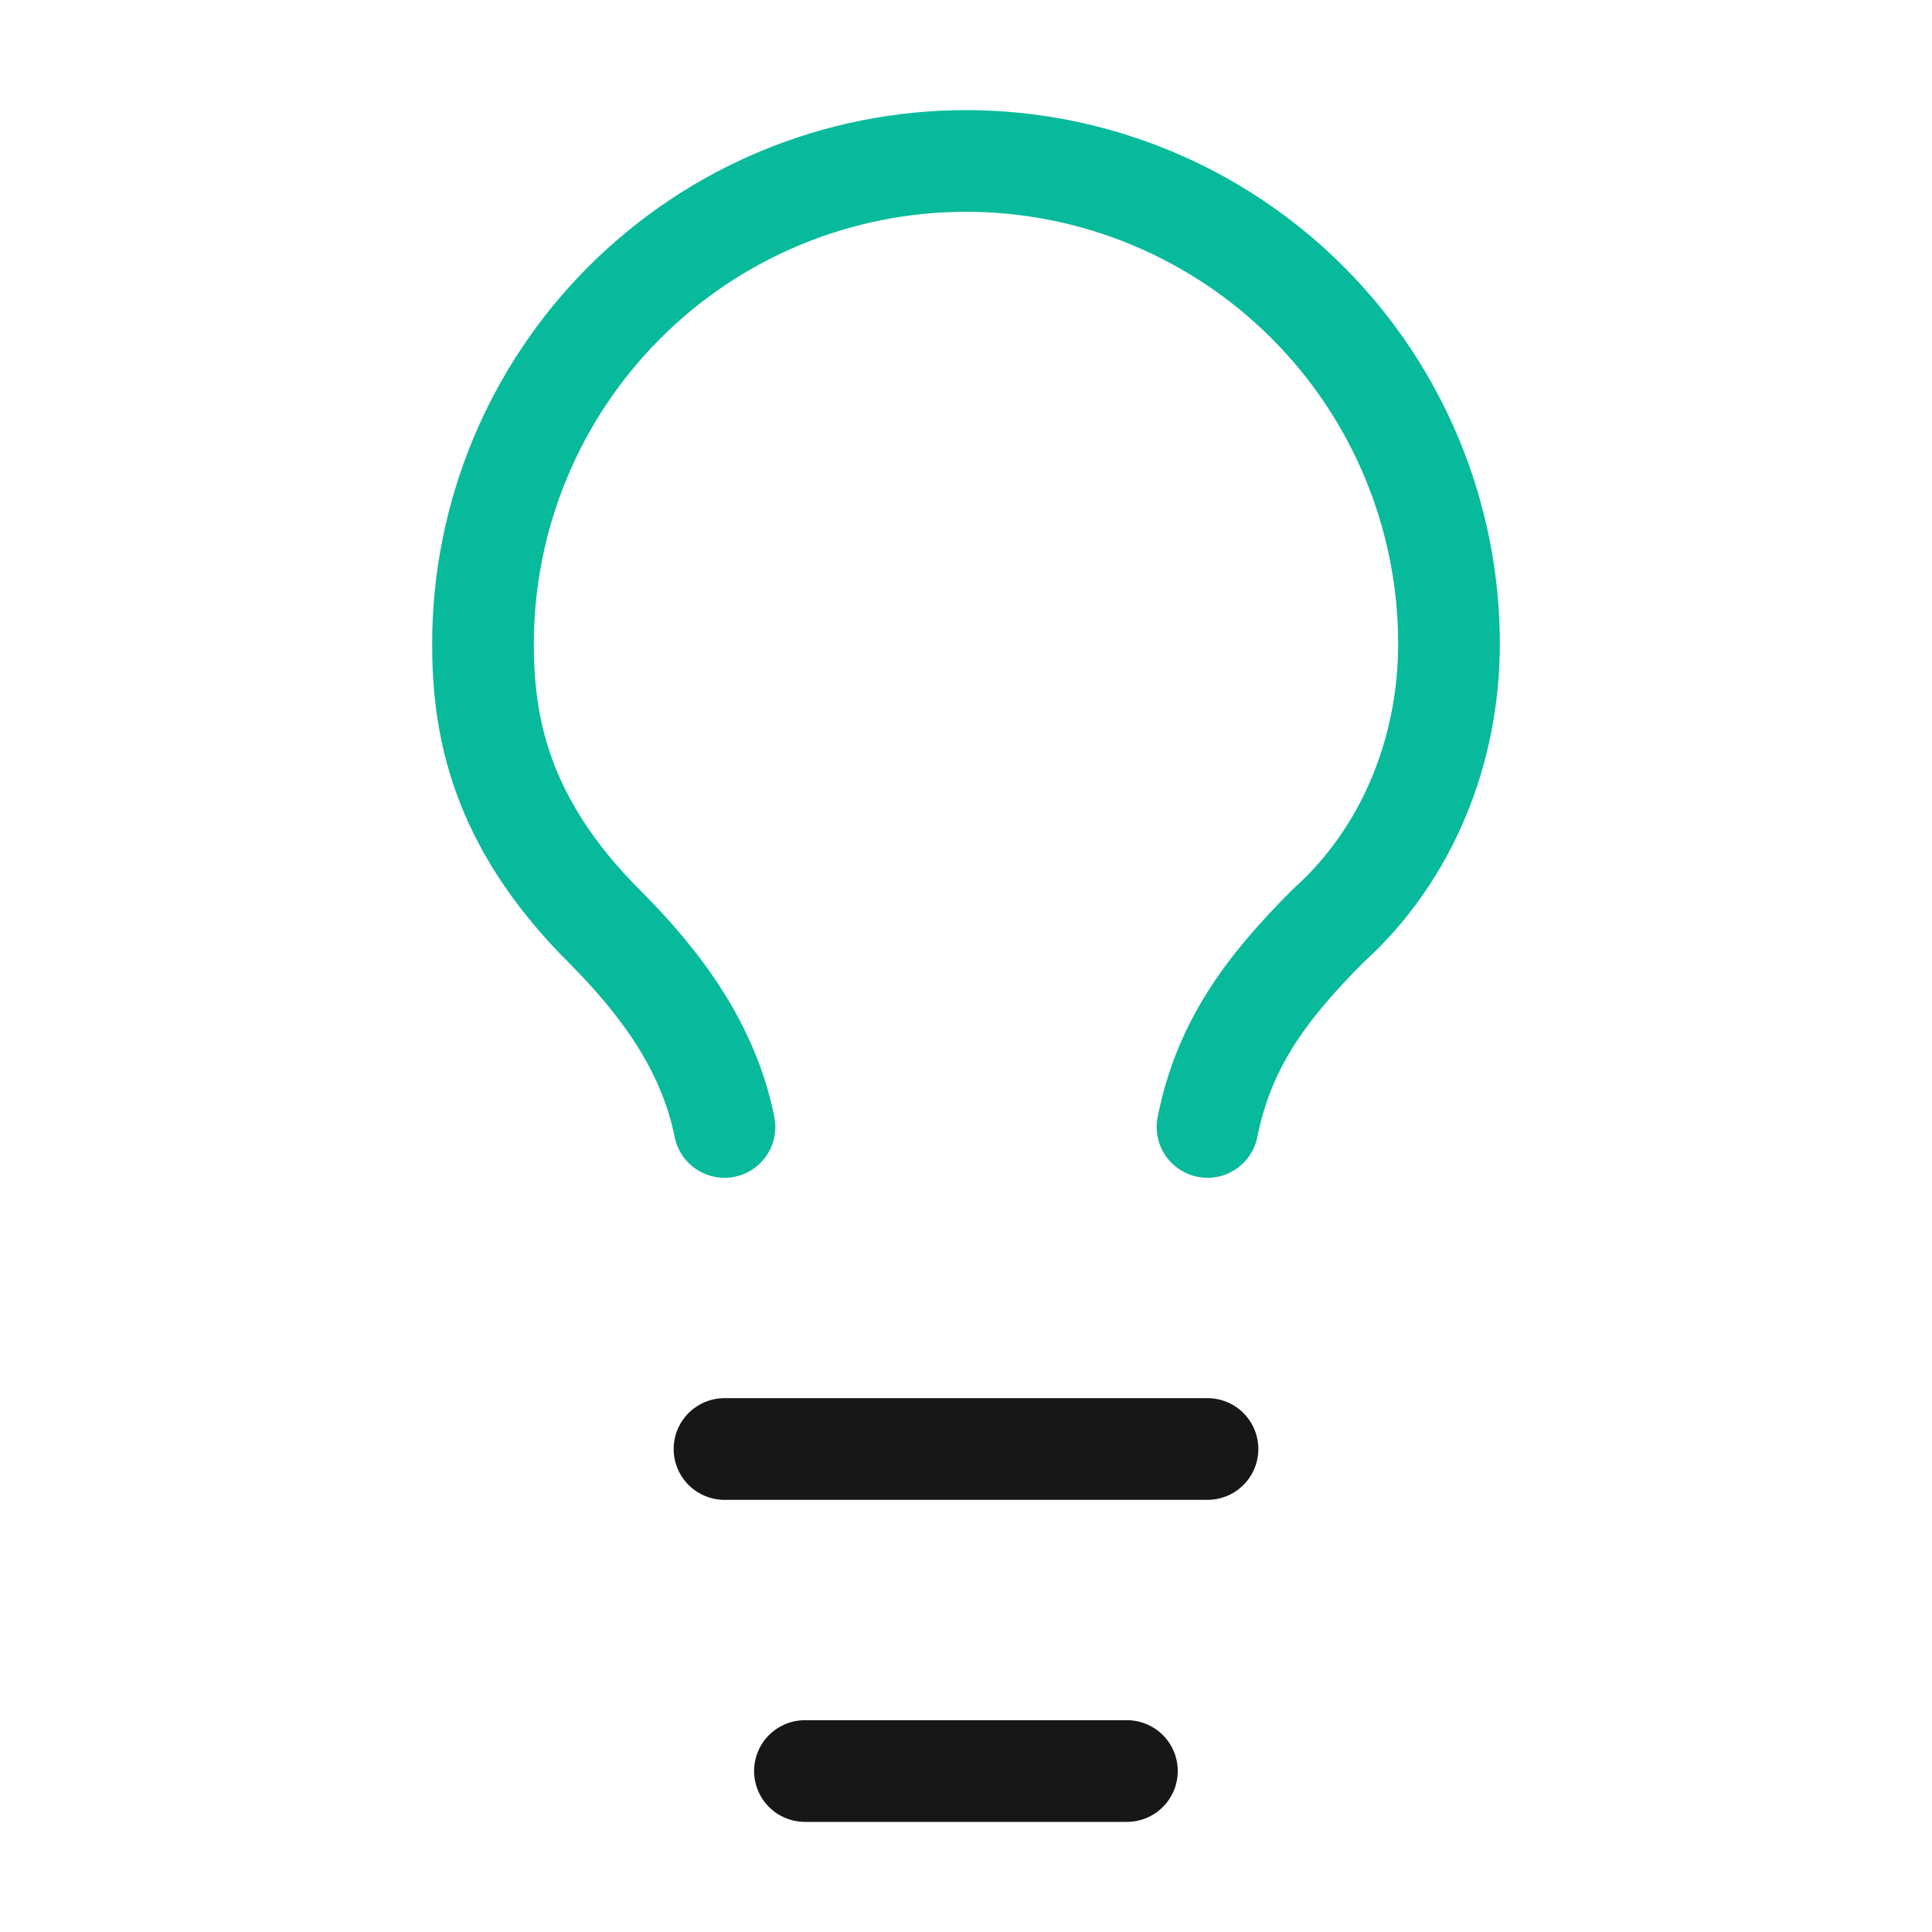 <svg width="38" height="38" viewBox="0 0 38 38" fill="none" xmlns="http://www.w3.org/2000/svg">
<path d="M23.75 22.166C24.067 20.583 24.858 19.474 26.125 18.208C27.708 16.783 28.5 14.724 28.5 12.666C28.5 10.146 27.499 7.73 25.718 5.949C23.936 4.167 21.52 3.166 19 3.166C16.48 3.166 14.064 4.167 12.283 5.949C10.501 7.73 9.5 10.146 9.5 12.666C9.5 14.249 9.817 16.149 11.875 18.208C12.983 19.316 13.933 20.583 14.25 22.166" stroke="#08BA9C" stroke-width="2" stroke-linecap="round" stroke-linejoin="round"/>
<path d="M14.25 28.5H23.75" stroke="#171717" stroke-width="2" stroke-linecap="round" stroke-linejoin="round"/>
<path d="M15.832 34.834H22.165" stroke="#171717" stroke-width="2" stroke-linecap="round" stroke-linejoin="round"/>
</svg>
